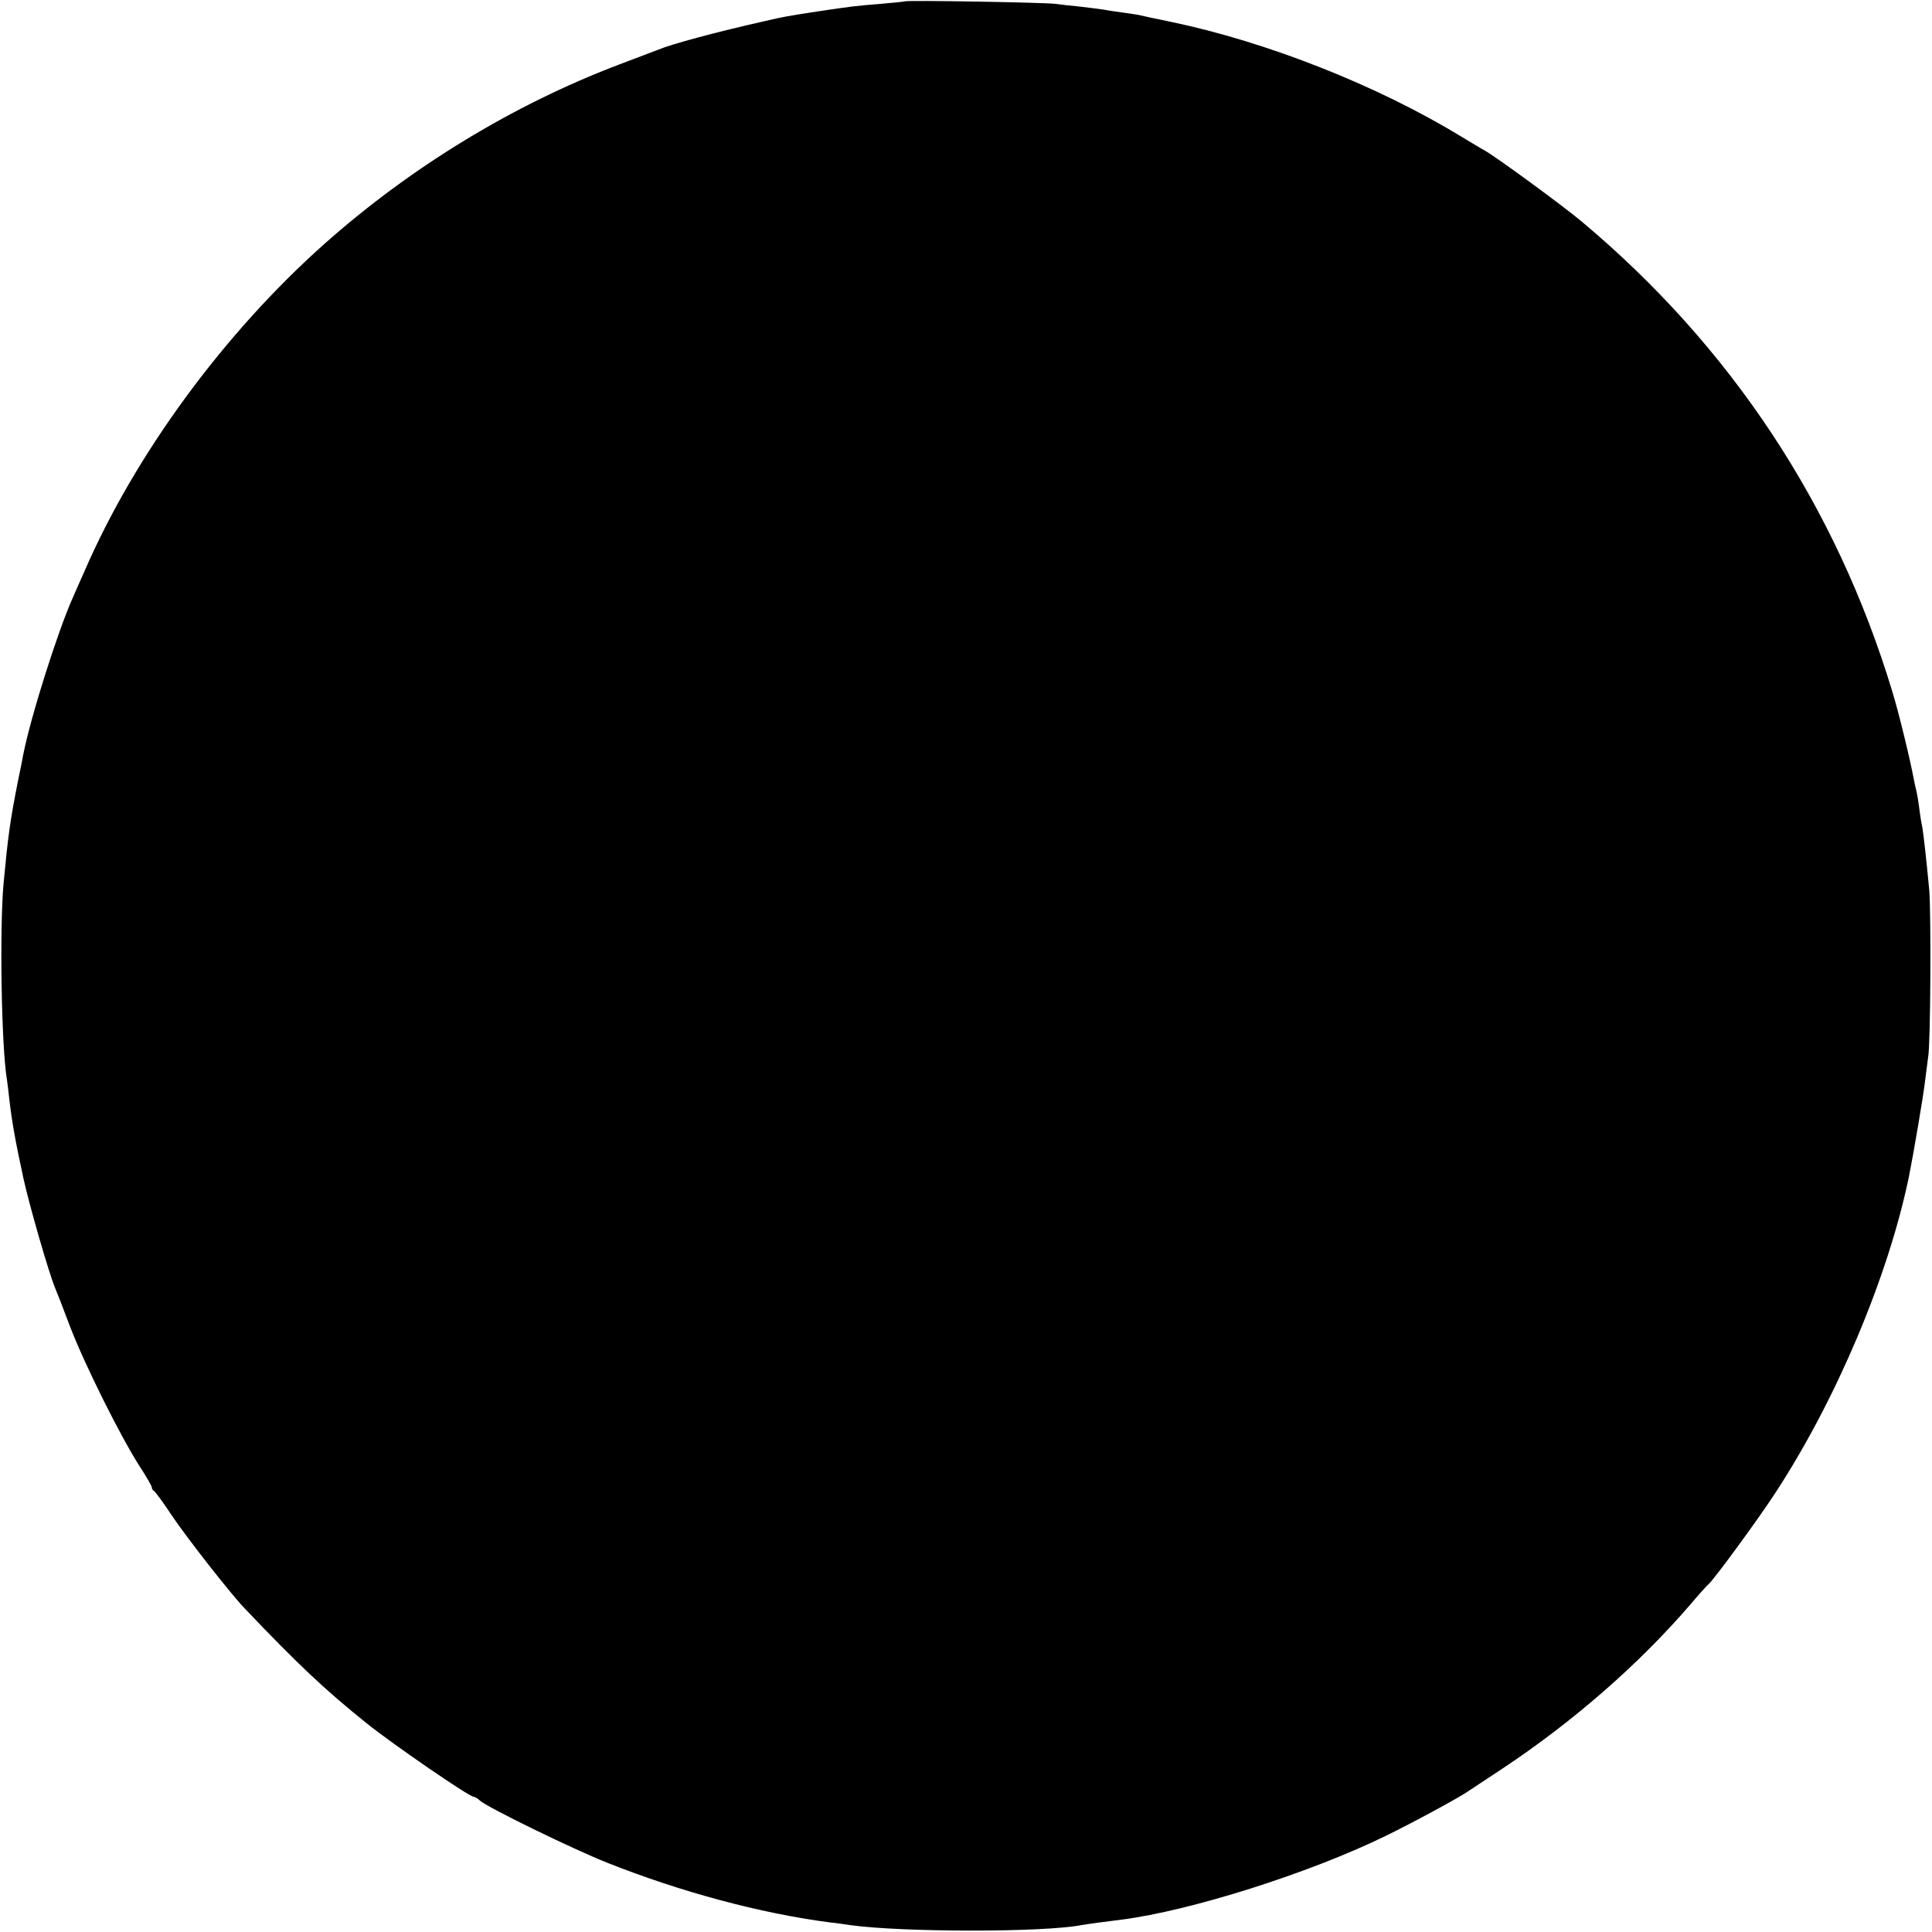 <?xml version="1.0" standalone="no"?>
<!DOCTYPE svg PUBLIC "-//W3C//DTD SVG 20010904//EN"
 "http://www.w3.org/TR/2001/REC-SVG-20010904/DTD/svg10.dtd">
<svg version="1.0" xmlns="http://www.w3.org/2000/svg"
 width="700pt" height="700pt" viewBox="0 0 700 700"
 preserveAspectRatio="xMidYMid meet">
<g transform="translate(0,700) scale(0.1,-0.1)"
fill="#000000" stroke="none">
<path d="M3278 6995 c-2 -1 -41 -5 -88 -9 -87 -7 -105 -9 -225 -27 -116 -18
-123 -19 -192 -35 -178 -40 -341 -84 -388 -104 -11 -4 -76 -29 -145 -55 -381
-145 -751 -370 -1065 -649 -364 -324 -686 -763 -869 -1186 -16 -36 -35 -78
-42 -95 -54 -120 -153 -432 -180 -570 -2 -11 -10 -54 -19 -95 -29 -147 -36
-200 -52 -370 -15 -165 -8 -592 12 -711 2 -13 6 -46 9 -74 9 -78 22 -152 51
-285 21 -96 91 -339 114 -395 5 -11 30 -75 55 -142 54 -140 181 -394 249 -501
26 -40 47 -76 47 -81 0 -5 3 -11 8 -13 4 -2 33 -41 64 -88 52 -78 214 -285
263 -336 198 -208 293 -297 445 -419 92 -74 370 -265 386 -265 4 0 15 -6 23
-14 28 -25 333 -174 461 -225 267 -106 554 -183 805 -216 22 -2 56 -7 75 -10
186 -26 698 -27 838 0 16 3 104 15 147 20 248 32 676 167 953 302 103 50 278
145 306 166 6 4 61 40 121 80 253 168 492 376 678 592 33 39 63 72 67 75 17
13 181 236 245 335 219 336 406 779 481 1140 16 79 54 301 59 350 4 33 9 71
11 85 9 46 11 524 4 605 -12 128 -21 202 -25 227 -3 13 -8 43 -11 68 -3 25 -8
53 -10 62 -3 10 -7 30 -10 45 -12 66 -55 244 -78 318 -204 674 -585 1250
-1126 1703 -68 57 -307 232 -351 257 -10 5 -49 29 -86 51 -302 184 -701 342
-1051 415 -54 11 -106 22 -117 25 -11 2 -38 6 -60 9 -22 3 -51 7 -65 10 -13 2
-52 7 -86 11 -33 3 -74 8 -90 10 -32 5 -540 14 -546 9z"/>
</g>
</svg>
